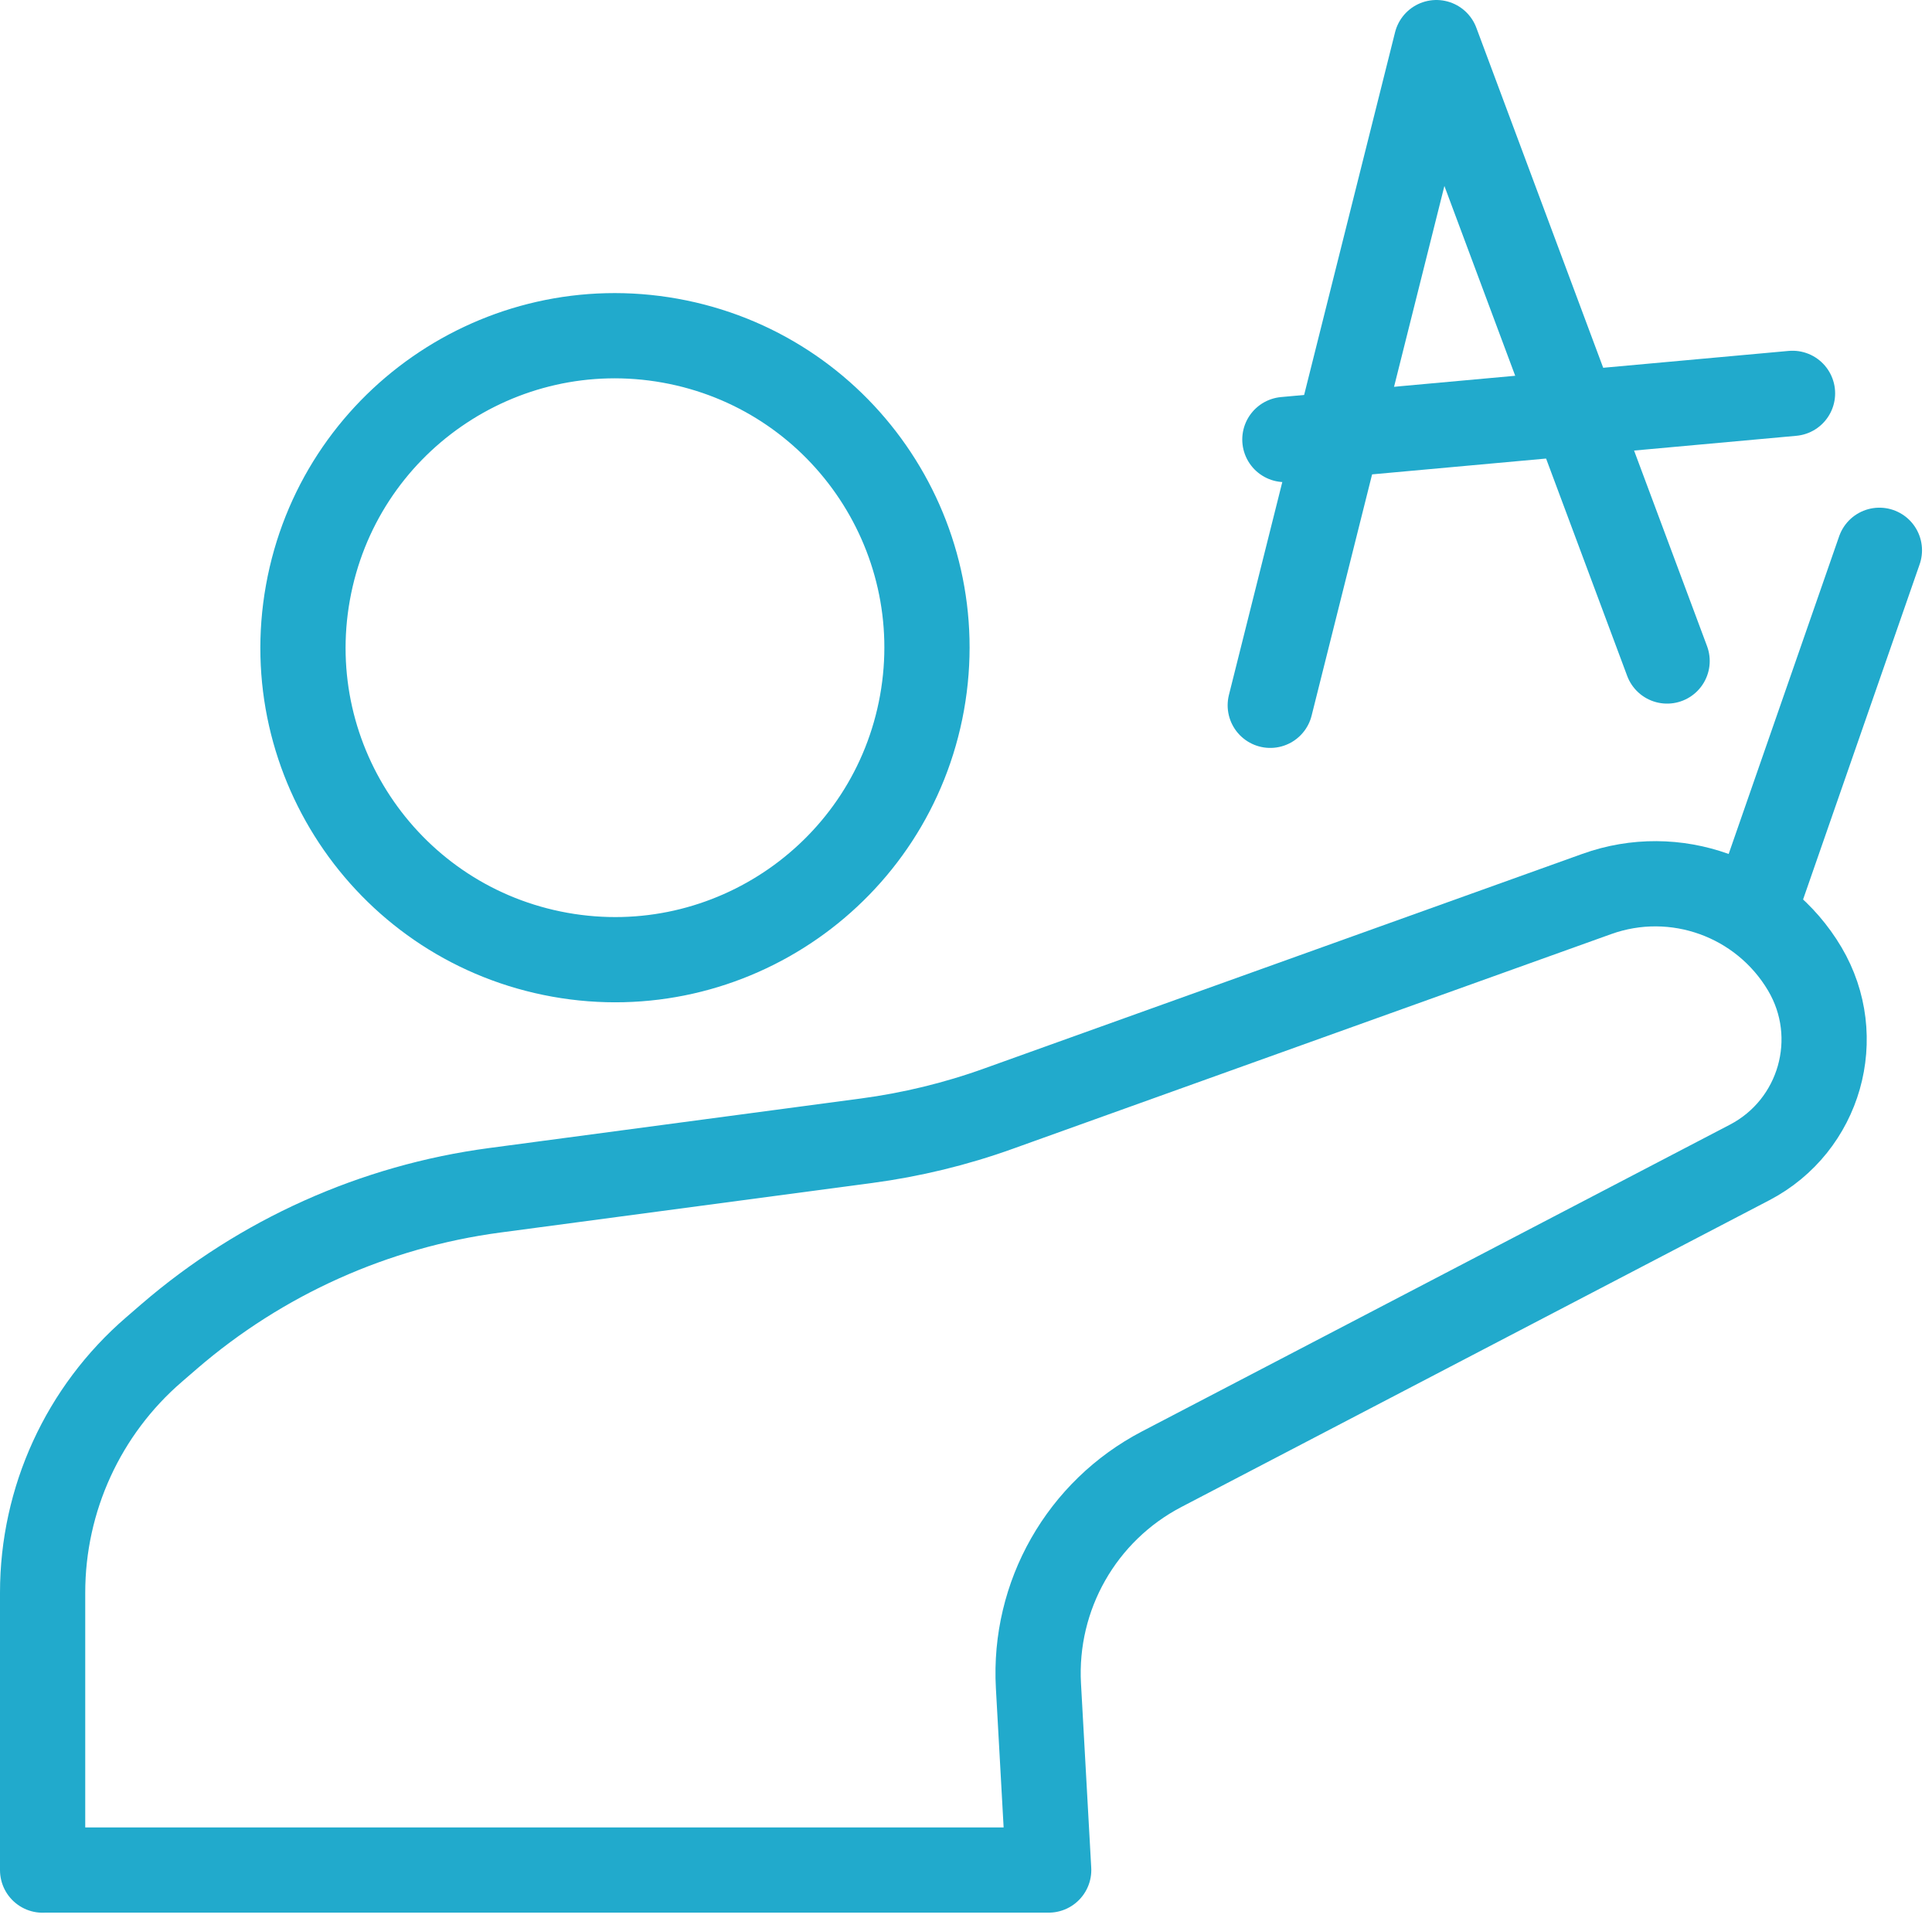 <svg width="136" height="135" viewBox="0 0 136 135" fill="none" xmlns="http://www.w3.org/2000/svg">
<path d="M64.904 49.477C67.047 37.54 59.108 26.126 47.171 23.982C35.234 21.839 23.82 29.778 21.676 41.715C19.533 53.652 27.472 65.066 39.409 67.21C51.346 69.353 62.76 61.414 64.904 49.477Z" stroke="#21AACC" stroke-width="6" stroke-linecap="round" stroke-linejoin="round"/>
<path d="M90.447 30.94L126.181 27.691" stroke="#21AACC" stroke-width="6" stroke-linecap="round" stroke-linejoin="round"/>
<path d="M132.297 38.739L123.897 62.893" stroke="#21AACC" stroke-width="6" stroke-linecap="round" stroke-linejoin="round"/>
<path d="M3 131.649V112.118C3 105.542 5.862 99.295 10.846 95.001L11.916 94.076C18.394 88.493 26.354 84.92 34.832 83.791L60.981 80.307C64.156 79.884 67.285 79.127 70.299 78.04L112.401 62.934C117.911 60.954 124.054 63.169 127.042 68.205C129.894 73.021 128.123 79.242 123.161 81.833L81.775 103.427C76.139 106.367 72.749 112.333 73.099 118.674L73.82 131.644H3V131.649Z" stroke="#21AACC" stroke-width="6" stroke-linecap="round" stroke-linejoin="round"/>
<path d="M89.418 49.651L101.113 3L117.353 46.532" stroke="#21AACC" stroke-width="6" stroke-linecap="round" stroke-linejoin="round"/>
</svg>
